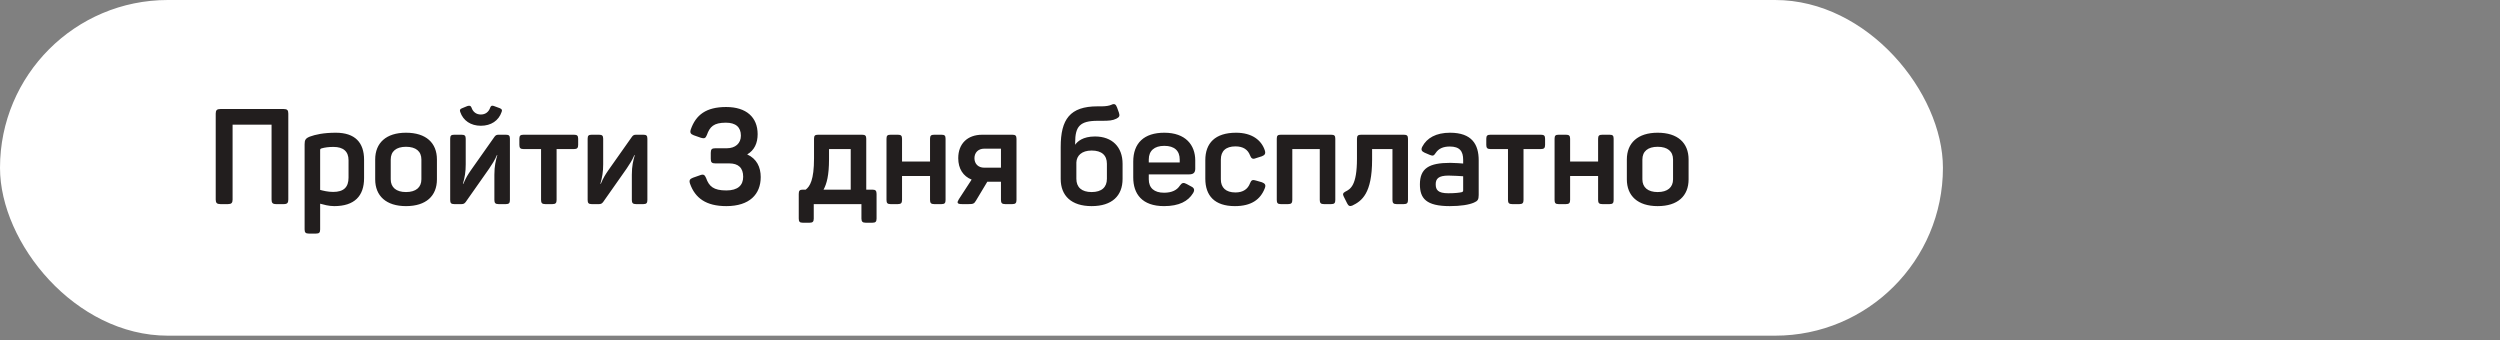 <?xml version="1.0" encoding="UTF-8"?> <svg xmlns="http://www.w3.org/2000/svg" width="448" height="61" viewBox="0 0 448 61" fill="none"><rect x="0" y="0" width="448" height="61" fill="#808080" stroke="none"/> <rect width="348.173" height="60.152" rx="30.076" fill="white"></rect> <path d="M50.848 19.536H39.496C38.872 19.536 38.656 19.752 38.656 20.352V35.76C38.656 36.36 38.872 36.576 39.496 36.576H40.864C41.464 36.576 41.68 36.36 41.68 35.76V22.344H48.664V35.76C48.664 36.36 48.856 36.576 49.48 36.576H50.848C51.472 36.576 51.664 36.36 51.664 35.76V20.352C51.664 19.752 51.472 19.536 50.848 19.536ZM55.522 24.48C54.754 24.792 54.586 25.08 54.586 25.848V41.112C54.586 41.664 54.778 41.856 55.33 41.856H56.65C57.202 41.856 57.37 41.664 57.37 41.112V36.504C58.018 36.672 58.906 36.936 59.89 36.936C63.514 36.936 65.242 35.136 65.242 31.92V28.632C65.242 25.56 63.634 23.784 60.178 23.784C57.946 23.784 56.506 24.12 55.522 24.48ZM62.458 28.704V31.824C62.458 33.552 61.594 34.392 59.698 34.392C58.762 34.392 57.922 34.176 57.37 34.032V26.904C57.37 26.736 57.418 26.664 57.61 26.592C58.21 26.424 58.882 26.328 59.77 26.328C61.522 26.328 62.458 27.144 62.458 28.704ZM67.234 28.584V32.136C67.234 35.112 69.202 36.936 72.754 36.936C76.354 36.936 78.298 35.112 78.298 32.136V28.584C78.298 25.608 76.354 23.784 72.754 23.784C69.202 23.784 67.234 25.608 67.234 28.584ZM75.514 28.584V32.136C75.514 33.576 74.53 34.416 72.754 34.416C71.002 34.416 70.018 33.576 70.018 32.136V28.584C70.018 27.12 71.002 26.304 72.754 26.304C74.53 26.304 75.514 27.12 75.514 28.584ZM89.889 20.064C90.033 19.704 89.937 19.56 89.577 19.392L88.473 18.984C88.137 18.888 87.993 18.936 87.849 19.272C87.585 20.064 86.985 20.52 86.169 20.52C85.353 20.52 84.753 20.064 84.489 19.272C84.345 18.936 84.177 18.888 83.745 19.008L82.809 19.392C82.425 19.536 82.353 19.704 82.473 20.064C83.001 21.624 84.369 22.536 86.169 22.536C87.993 22.536 89.361 21.624 89.889 20.064ZM82.713 24.144H81.393C80.841 24.144 80.673 24.312 80.673 24.864V35.832C80.673 36.384 80.841 36.576 81.393 36.576H82.713C83.049 36.576 83.241 36.48 83.457 36.192L87.657 30.216C88.233 29.352 88.641 28.752 89.049 27.792H89.121C88.833 28.8 88.593 29.736 88.593 31.32V35.832C88.593 36.384 88.785 36.576 89.337 36.576H90.657C91.209 36.576 91.377 36.384 91.377 35.832V24.864C91.377 24.312 91.209 24.144 90.657 24.144H89.337C89.001 24.144 88.809 24.24 88.617 24.504L84.369 30.528C83.865 31.272 83.505 31.8 83.025 32.952H82.953C83.289 31.752 83.457 30.816 83.457 29.448V24.864C83.457 24.312 83.265 24.144 82.713 24.144ZM102.862 24.144H93.814C93.262 24.144 93.07 24.312 93.07 24.864V25.968C93.07 26.52 93.262 26.712 93.814 26.712H96.958V35.832C96.958 36.384 97.15 36.576 97.702 36.576H98.998C99.55 36.576 99.742 36.384 99.742 35.832V26.712H102.862C103.414 26.712 103.606 26.52 103.606 25.968V24.864C103.606 24.312 103.414 24.144 102.862 24.144ZM107.346 24.144H106.026C105.474 24.144 105.306 24.312 105.306 24.864V35.832C105.306 36.384 105.474 36.576 106.026 36.576H107.346C107.682 36.576 107.874 36.48 108.09 36.192L112.29 30.216C112.866 29.352 113.274 28.752 113.682 27.792H113.754C113.466 28.8 113.226 29.736 113.226 31.32V35.832C113.226 36.384 113.418 36.576 113.97 36.576H115.29C115.842 36.576 116.01 36.384 116.01 35.832V24.864C116.01 24.312 115.842 24.144 115.29 24.144H113.97C113.634 24.144 113.442 24.24 113.25 24.504L109.002 30.528C108.498 31.272 108.138 31.8 107.658 32.952H107.586C107.922 31.752 108.09 30.816 108.09 29.448V24.864C108.09 24.312 107.898 24.144 107.346 24.144ZM135.769 24.048C135.769 21.024 133.753 19.176 130.129 19.176C126.529 19.176 124.705 20.592 123.793 23.184C123.601 23.76 123.745 24.024 124.321 24.24L125.617 24.696C126.217 24.864 126.433 24.792 126.673 24.192C127.201 22.704 127.897 21.984 130.081 21.984C131.833 21.984 132.769 22.776 132.769 24.312C132.769 25.704 131.761 26.568 130.249 26.568H128.185C127.561 26.568 127.369 26.76 127.369 27.384V28.464C127.369 29.088 127.561 29.28 128.185 29.28H130.681C132.337 29.28 133.177 30.096 133.177 31.68C133.177 33.192 132.241 34.128 130.153 34.128C127.849 34.128 127.057 33.384 126.529 31.896C126.289 31.32 126.049 31.176 125.473 31.392L124.177 31.848C123.601 32.064 123.457 32.328 123.649 32.904C124.561 35.496 126.529 36.936 130.153 36.936C134.329 36.936 136.321 34.8 136.321 31.728C136.321 29.952 135.601 28.44 133.897 27.672C135.193 26.928 135.769 25.632 135.769 24.048ZM156.337 33.984H155.233V24.864C155.233 24.312 155.041 24.144 154.489 24.144H146.593C146.041 24.144 145.873 24.312 145.873 24.864V28.368C145.873 32.28 145.129 33.408 144.385 33.984H143.857C143.305 33.984 143.137 34.176 143.137 34.752V39.168C143.137 39.72 143.305 39.912 143.857 39.912H145.081C145.633 39.912 145.825 39.72 145.825 39.168V36.576H154.369V39.168C154.369 39.72 154.585 39.912 155.137 39.912H156.337C156.889 39.912 157.081 39.72 157.081 39.168V34.752C157.081 34.176 156.889 33.984 156.337 33.984ZM148.561 28.56V26.712H152.449V33.984H147.577C148.153 32.952 148.561 31.392 148.561 28.56ZM168.725 24.144H167.405C166.853 24.144 166.661 24.312 166.661 24.864V28.944H161.645V24.864C161.645 24.312 161.453 24.144 160.901 24.144H159.581C159.029 24.144 158.861 24.312 158.861 24.864V35.832C158.861 36.384 159.029 36.576 159.581 36.576H160.901C161.453 36.576 161.645 36.384 161.645 35.832V31.536H166.661V35.832C166.661 36.384 166.853 36.576 167.405 36.576H168.725C169.277 36.576 169.445 36.384 169.445 35.832V24.864C169.445 24.312 169.277 24.144 168.725 24.144ZM181.412 24.144H176.012C173.372 24.144 171.716 25.752 171.716 28.344C171.716 30.24 172.604 31.584 174.116 32.184L171.836 35.688C171.452 36.312 171.476 36.576 172.388 36.576H173.564C174.356 36.576 174.572 36.528 174.908 35.928L176.924 32.568H179.372V35.832C179.372 36.384 179.564 36.576 180.116 36.576H181.412C181.964 36.576 182.156 36.384 182.156 35.832V24.888C182.156 24.312 181.964 24.144 181.412 24.144ZM176.372 26.64H179.372V30.048H176.372C175.292 30.048 174.62 29.352 174.62 28.344C174.62 27.36 175.292 26.64 176.372 26.64ZM197.445 19.056H196.677C191.733 19.056 190.077 21.384 190.077 26.328V32.064C190.077 35.088 191.997 36.936 195.621 36.936C199.269 36.936 201.165 35.088 201.165 32.064V29.352C201.165 26.328 199.293 24.456 196.221 24.456C194.037 24.456 193.053 25.368 192.669 25.944V25.56C192.669 22.656 193.509 21.648 196.701 21.648H197.493C198.717 21.648 199.389 21.6 200.061 21.264C200.565 21 200.709 20.784 200.517 20.208L200.181 19.272C199.965 18.672 199.701 18.504 199.125 18.792C198.813 18.936 198.165 19.056 197.445 19.056ZM198.357 29.352V32.04C198.357 33.552 197.421 34.416 195.621 34.416C193.821 34.416 192.885 33.552 192.885 32.04V29.112C192.933 27.912 193.821 26.976 195.621 26.976C197.421 26.976 198.357 27.816 198.357 29.352ZM203.077 28.968V31.8C203.077 34.752 204.661 36.936 208.597 36.936C211.309 36.936 212.917 36.048 213.781 34.632C214.117 34.104 214.045 33.696 213.493 33.432L212.653 32.976C212.077 32.664 211.813 32.736 211.429 33.264C210.925 34.056 210.013 34.536 208.597 34.536C206.845 34.536 205.861 33.696 205.861 32.136V31.248H213.109C213.949 31.248 214.189 30.84 214.189 30.216V28.752C214.189 25.992 212.461 23.784 208.645 23.784C205.021 23.784 203.077 25.632 203.077 28.968ZM211.405 28.584V29.112H205.861V28.584C205.861 27.024 206.845 26.136 208.645 26.136C210.469 26.136 211.405 27.024 211.405 28.584ZM215.992 28.704V32.016C215.992 35.064 217.648 36.936 221.296 36.936C224.2 36.936 225.856 35.784 226.648 33.744C226.888 33.144 226.696 32.88 226.144 32.664L225.064 32.352C224.488 32.16 224.224 32.256 224.008 32.832C223.624 33.864 222.784 34.488 221.392 34.488C219.664 34.488 218.776 33.624 218.776 32.136V28.584C218.776 27.072 219.664 26.232 221.392 26.232C222.808 26.232 223.624 26.832 224.008 27.84C224.224 28.416 224.488 28.584 225.064 28.344L226.12 28.008C226.672 27.792 226.84 27.528 226.648 26.928C226.048 25.128 224.368 23.784 221.512 23.784C217.744 23.784 215.992 25.656 215.992 28.704ZM238.542 24.144H229.518C228.966 24.144 228.798 24.312 228.798 24.864V35.832C228.798 36.384 228.966 36.576 229.518 36.576H230.838C231.39 36.576 231.582 36.384 231.582 35.832V26.712H236.502V35.832C236.502 36.384 236.694 36.576 237.246 36.576H238.542C239.118 36.576 239.286 36.384 239.286 35.832V24.864C239.286 24.312 239.118 24.144 238.542 24.144ZM251.568 24.144H243.912C243.36 24.144 243.168 24.312 243.168 24.864V28.44C243.168 33.264 241.992 33.888 241.08 34.344C240.672 34.56 240.576 34.8 240.792 35.208L241.416 36.456C241.632 36.888 241.896 37.032 242.328 36.84C244.032 36.024 245.88 34.68 245.88 28.608V26.712H249.528V35.832C249.528 36.384 249.72 36.576 250.272 36.576H251.568C252.12 36.576 252.312 36.384 252.312 35.832V24.864C252.312 24.312 252.12 24.144 251.568 24.144ZM254.879 26.28C254.591 26.832 254.759 27.12 255.287 27.36L256.247 27.768C256.799 27.984 256.943 27.912 257.279 27.408C257.783 26.64 258.599 26.256 259.799 26.256C261.599 26.256 262.199 27.12 262.199 28.632V29.304C261.791 29.28 260.831 29.184 259.895 29.184C256.055 29.184 254.447 30.168 254.447 33.048C254.447 35.544 255.551 36.936 259.799 36.936C261.767 36.936 263.231 36.696 264.119 36.312C264.791 36.024 264.983 35.784 264.983 34.944V28.728C264.983 25.896 263.783 23.784 259.847 23.784C257.351 23.784 255.695 24.72 254.879 26.28ZM262.199 31.584V34.104C262.199 34.32 262.127 34.368 261.935 34.44C261.503 34.536 260.759 34.632 259.535 34.632C257.663 34.632 257.279 34.008 257.279 33.024C257.279 32.04 257.759 31.464 259.583 31.464C260.519 31.464 261.695 31.56 262.199 31.584ZM276.135 24.144H267.087C266.535 24.144 266.343 24.312 266.343 24.864V25.968C266.343 26.52 266.535 26.712 267.087 26.712H270.231V35.832C270.231 36.384 270.423 36.576 270.975 36.576H272.271C272.823 36.576 273.015 36.384 273.015 35.832V26.712H276.135C276.687 26.712 276.879 26.52 276.879 25.968V24.864C276.879 24.312 276.687 24.144 276.135 24.144ZM288.444 24.144H287.124C286.572 24.144 286.38 24.312 286.38 24.864V28.944H281.364V24.864C281.364 24.312 281.172 24.144 280.62 24.144H279.3C278.748 24.144 278.58 24.312 278.58 24.864V35.832C278.58 36.384 278.748 36.576 279.3 36.576H280.62C281.172 36.576 281.364 36.384 281.364 35.832V31.536H286.38V35.832C286.38 36.384 286.572 36.576 287.124 36.576H288.444C288.996 36.576 289.164 36.384 289.164 35.832V24.864C289.164 24.312 288.996 24.144 288.444 24.144ZM291.531 28.584V32.136C291.531 35.112 293.499 36.936 297.051 36.936C300.651 36.936 302.595 35.112 302.595 32.136V28.584C302.595 25.608 300.651 23.784 297.051 23.784C293.499 23.784 291.531 25.608 291.531 28.584ZM299.811 28.584V32.136C299.811 33.576 298.827 34.416 297.051 34.416C295.299 34.416 294.315 33.576 294.315 32.136V28.584C294.315 27.12 295.299 26.304 297.051 26.304C298.827 26.304 299.811 27.12 299.811 28.584Z" fill="#221E1E"></path> </svg> 